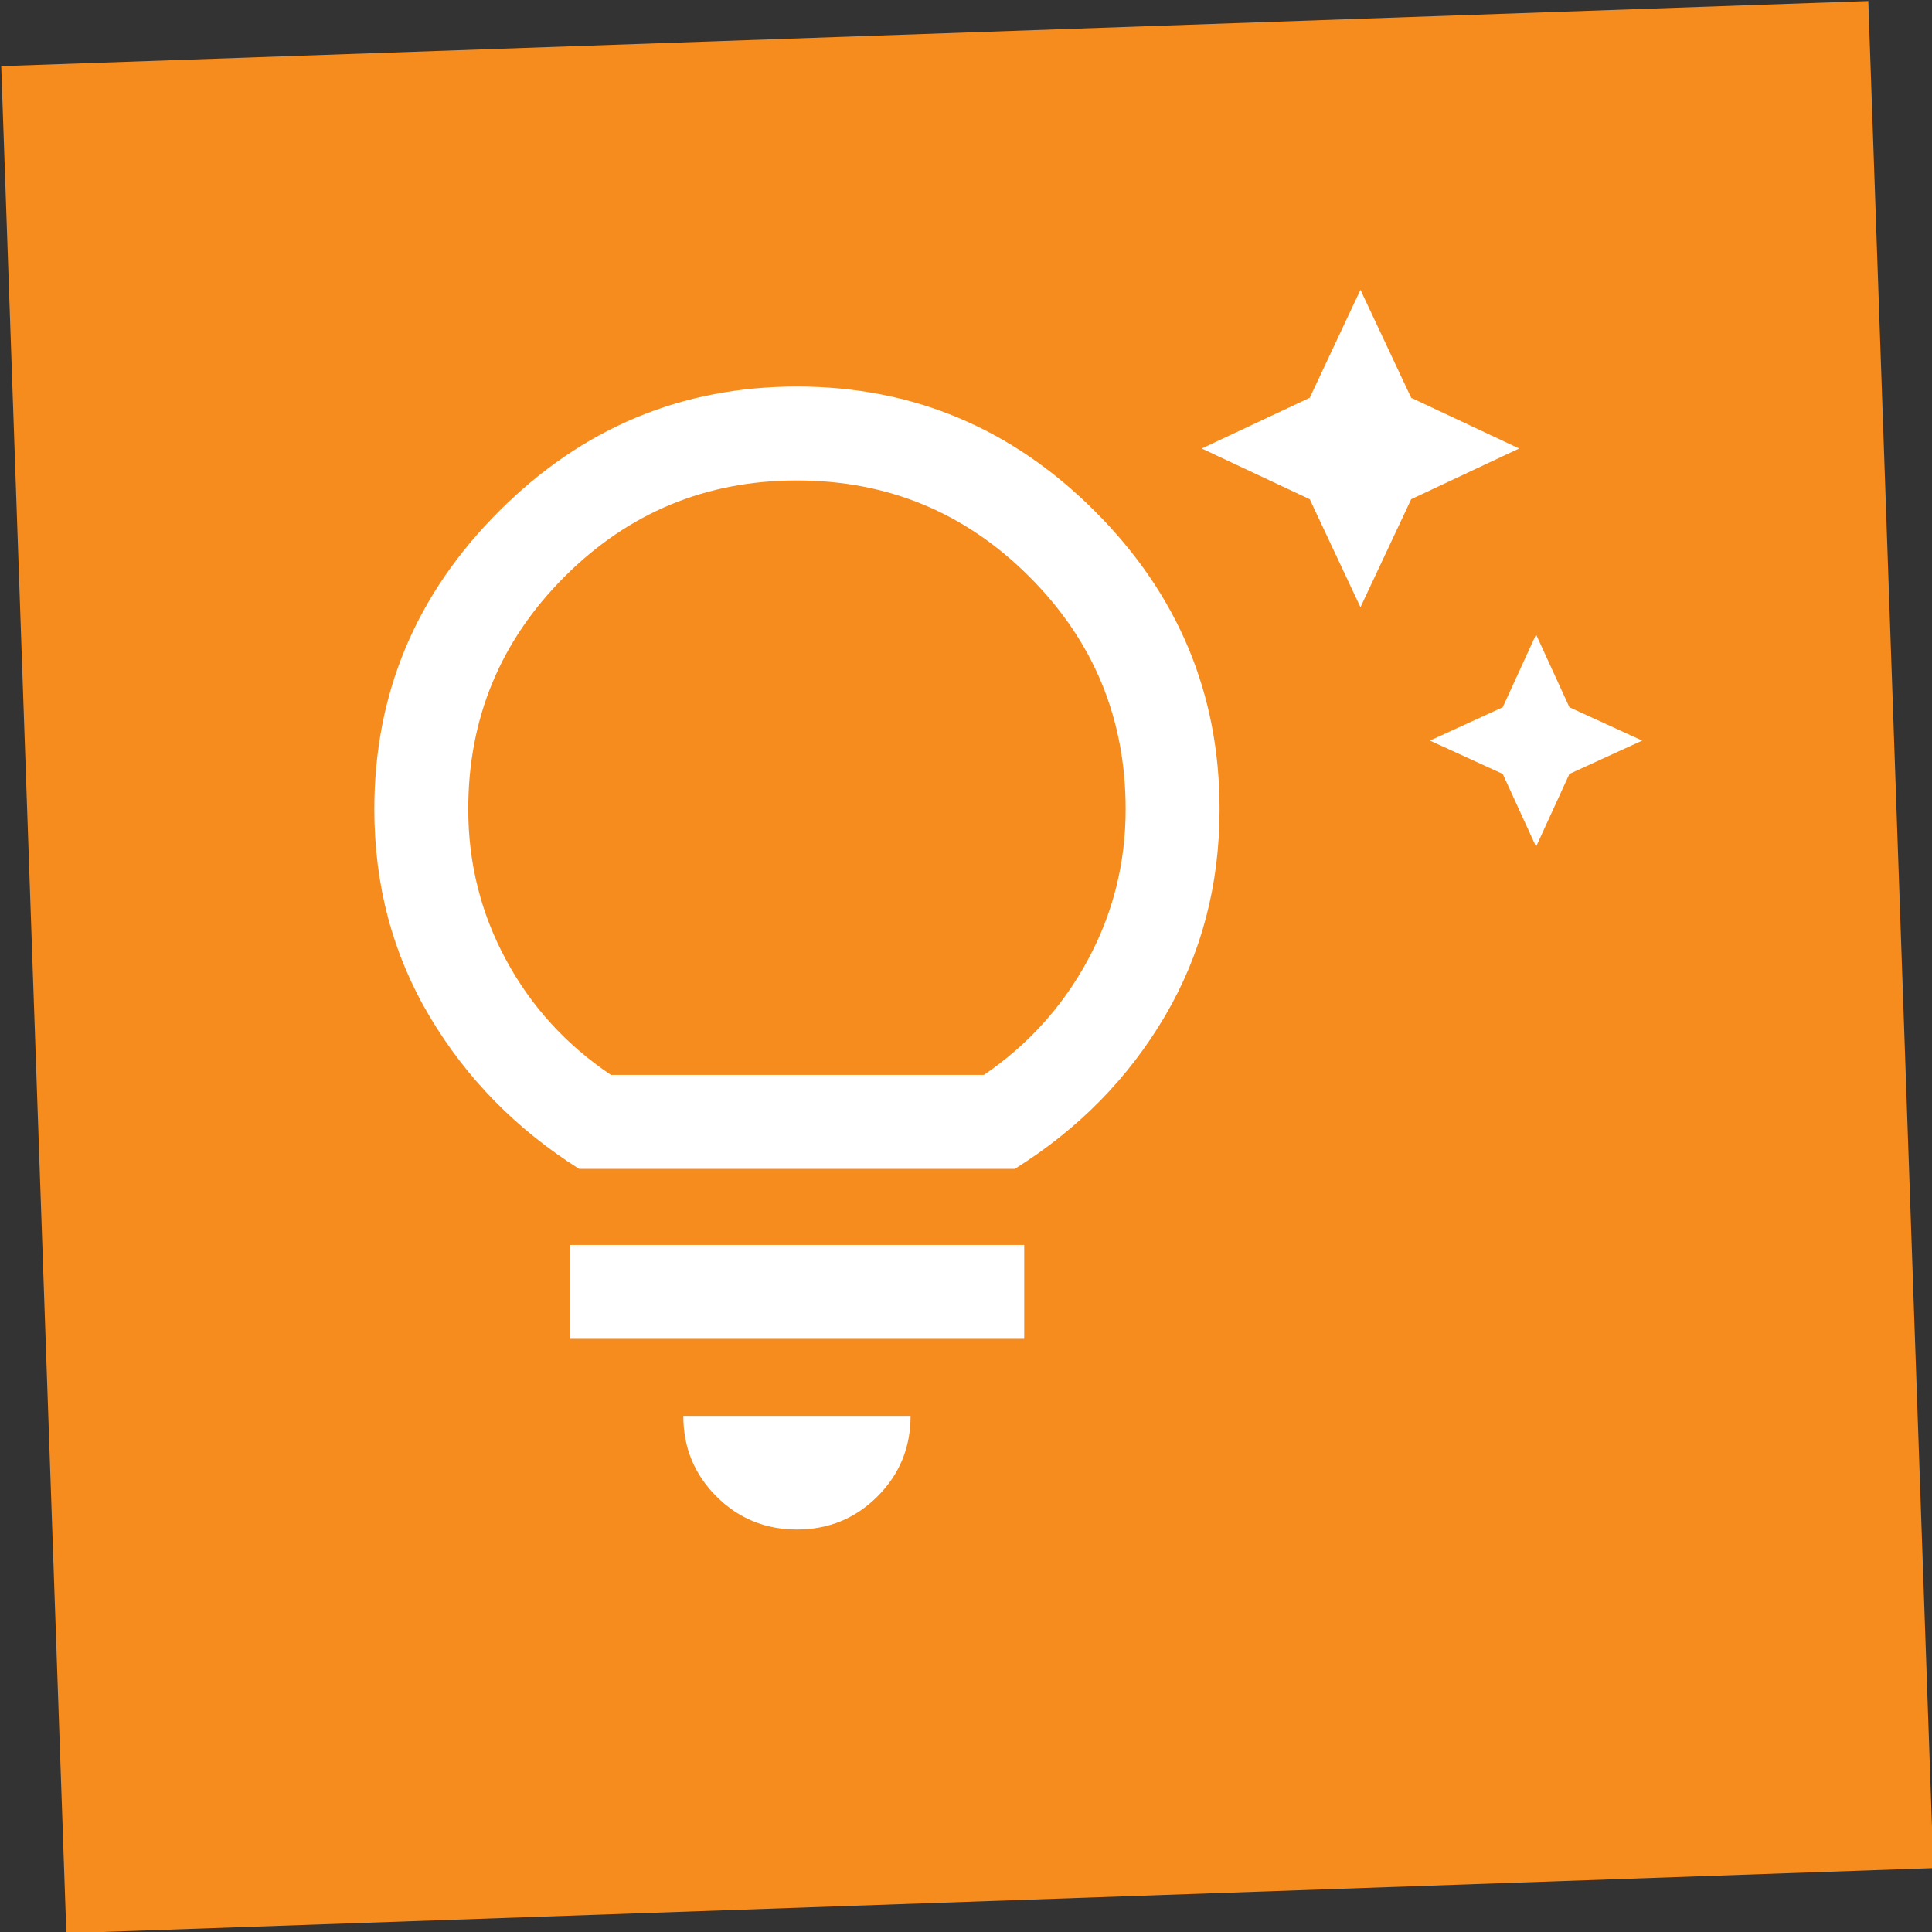 <?xml version="1.0" encoding="UTF-8" standalone="no"?> <svg xmlns="http://www.w3.org/2000/svg" xmlns:xlink="http://www.w3.org/1999/xlink" xmlns:serif="http://www.serif.com/" width="100%" height="100%" viewBox="0 0 1000 1000" version="1.1" xml:space="preserve" style="fill-rule:evenodd;clip-rule:evenodd;stroke-linejoin:round;stroke-miterlimit:2;"><rect x="0" y="0" width="1000" height="1000" fill="#333333" stroke="none"/> <g transform="matrix(3.039,-0.106,0.106,3.039,-4834.27,-2060.88)"> <rect x="1565" y="744" width="318" height="318" style="fill:rgb(246,139,30);"></rect> </g> <g transform="matrix(17.5,0,0,17.5,500,500)"> <g transform="matrix(1,0,0,1,-20,-20)"> <path d="M36.861,16.472L35.875,14.319L33.722,13.333L35.875,12.347L36.861,10.194L37.847,12.347L40,13.333L37.847,14.319L36.861,16.472ZM31.667,9.389L30.167,6.194L26.972,4.694L30.167,3.194L31.667,0L33.167,3.194L36.361,4.694L33.167,6.194L31.667,9.389ZM15,36.667C14.065,36.667 13.271,36.34 12.618,35.688C11.965,35.035 11.639,34.241 11.639,33.306L18.361,33.306C18.361,34.241 18.035,35.035 17.382,35.688C16.729,36.34 15.935,36.667 15,36.667ZM8.278,31.028L8.278,28.25L21.722,28.25L21.722,31.028L8.278,31.028ZM8.556,26C6.694,24.824 5.22,23.319 4.132,21.486C3.044,19.653 2.5,17.611 2.5,15.361C2.5,11.944 3.729,9.007 6.188,6.549C8.646,4.09 11.583,2.861 15,2.861C18.417,2.861 21.354,4.09 23.813,6.549C26.271,9.007 27.5,11.944 27.5,15.361C27.5,17.611 26.961,19.653 25.882,21.486C24.803,23.319 23.324,24.824 21.444,26L8.556,26ZM9.5,23.222L20.528,23.222C21.833,22.333 22.859,21.199 23.604,19.819C24.35,18.44 24.722,16.954 24.722,15.361C24.722,12.676 23.773,10.384 21.875,8.486C19.977,6.588 17.685,5.639 15,5.639C12.315,5.639 10.023,6.588 8.125,8.486C6.227,10.384 5.278,12.676 5.278,15.361C5.278,16.954 5.65,18.44 6.396,19.819C7.141,21.199 8.176,22.333 9.5,23.222Z" style="fill:white;fill-rule:nonzero;"></path> </g> </g> </svg> 
